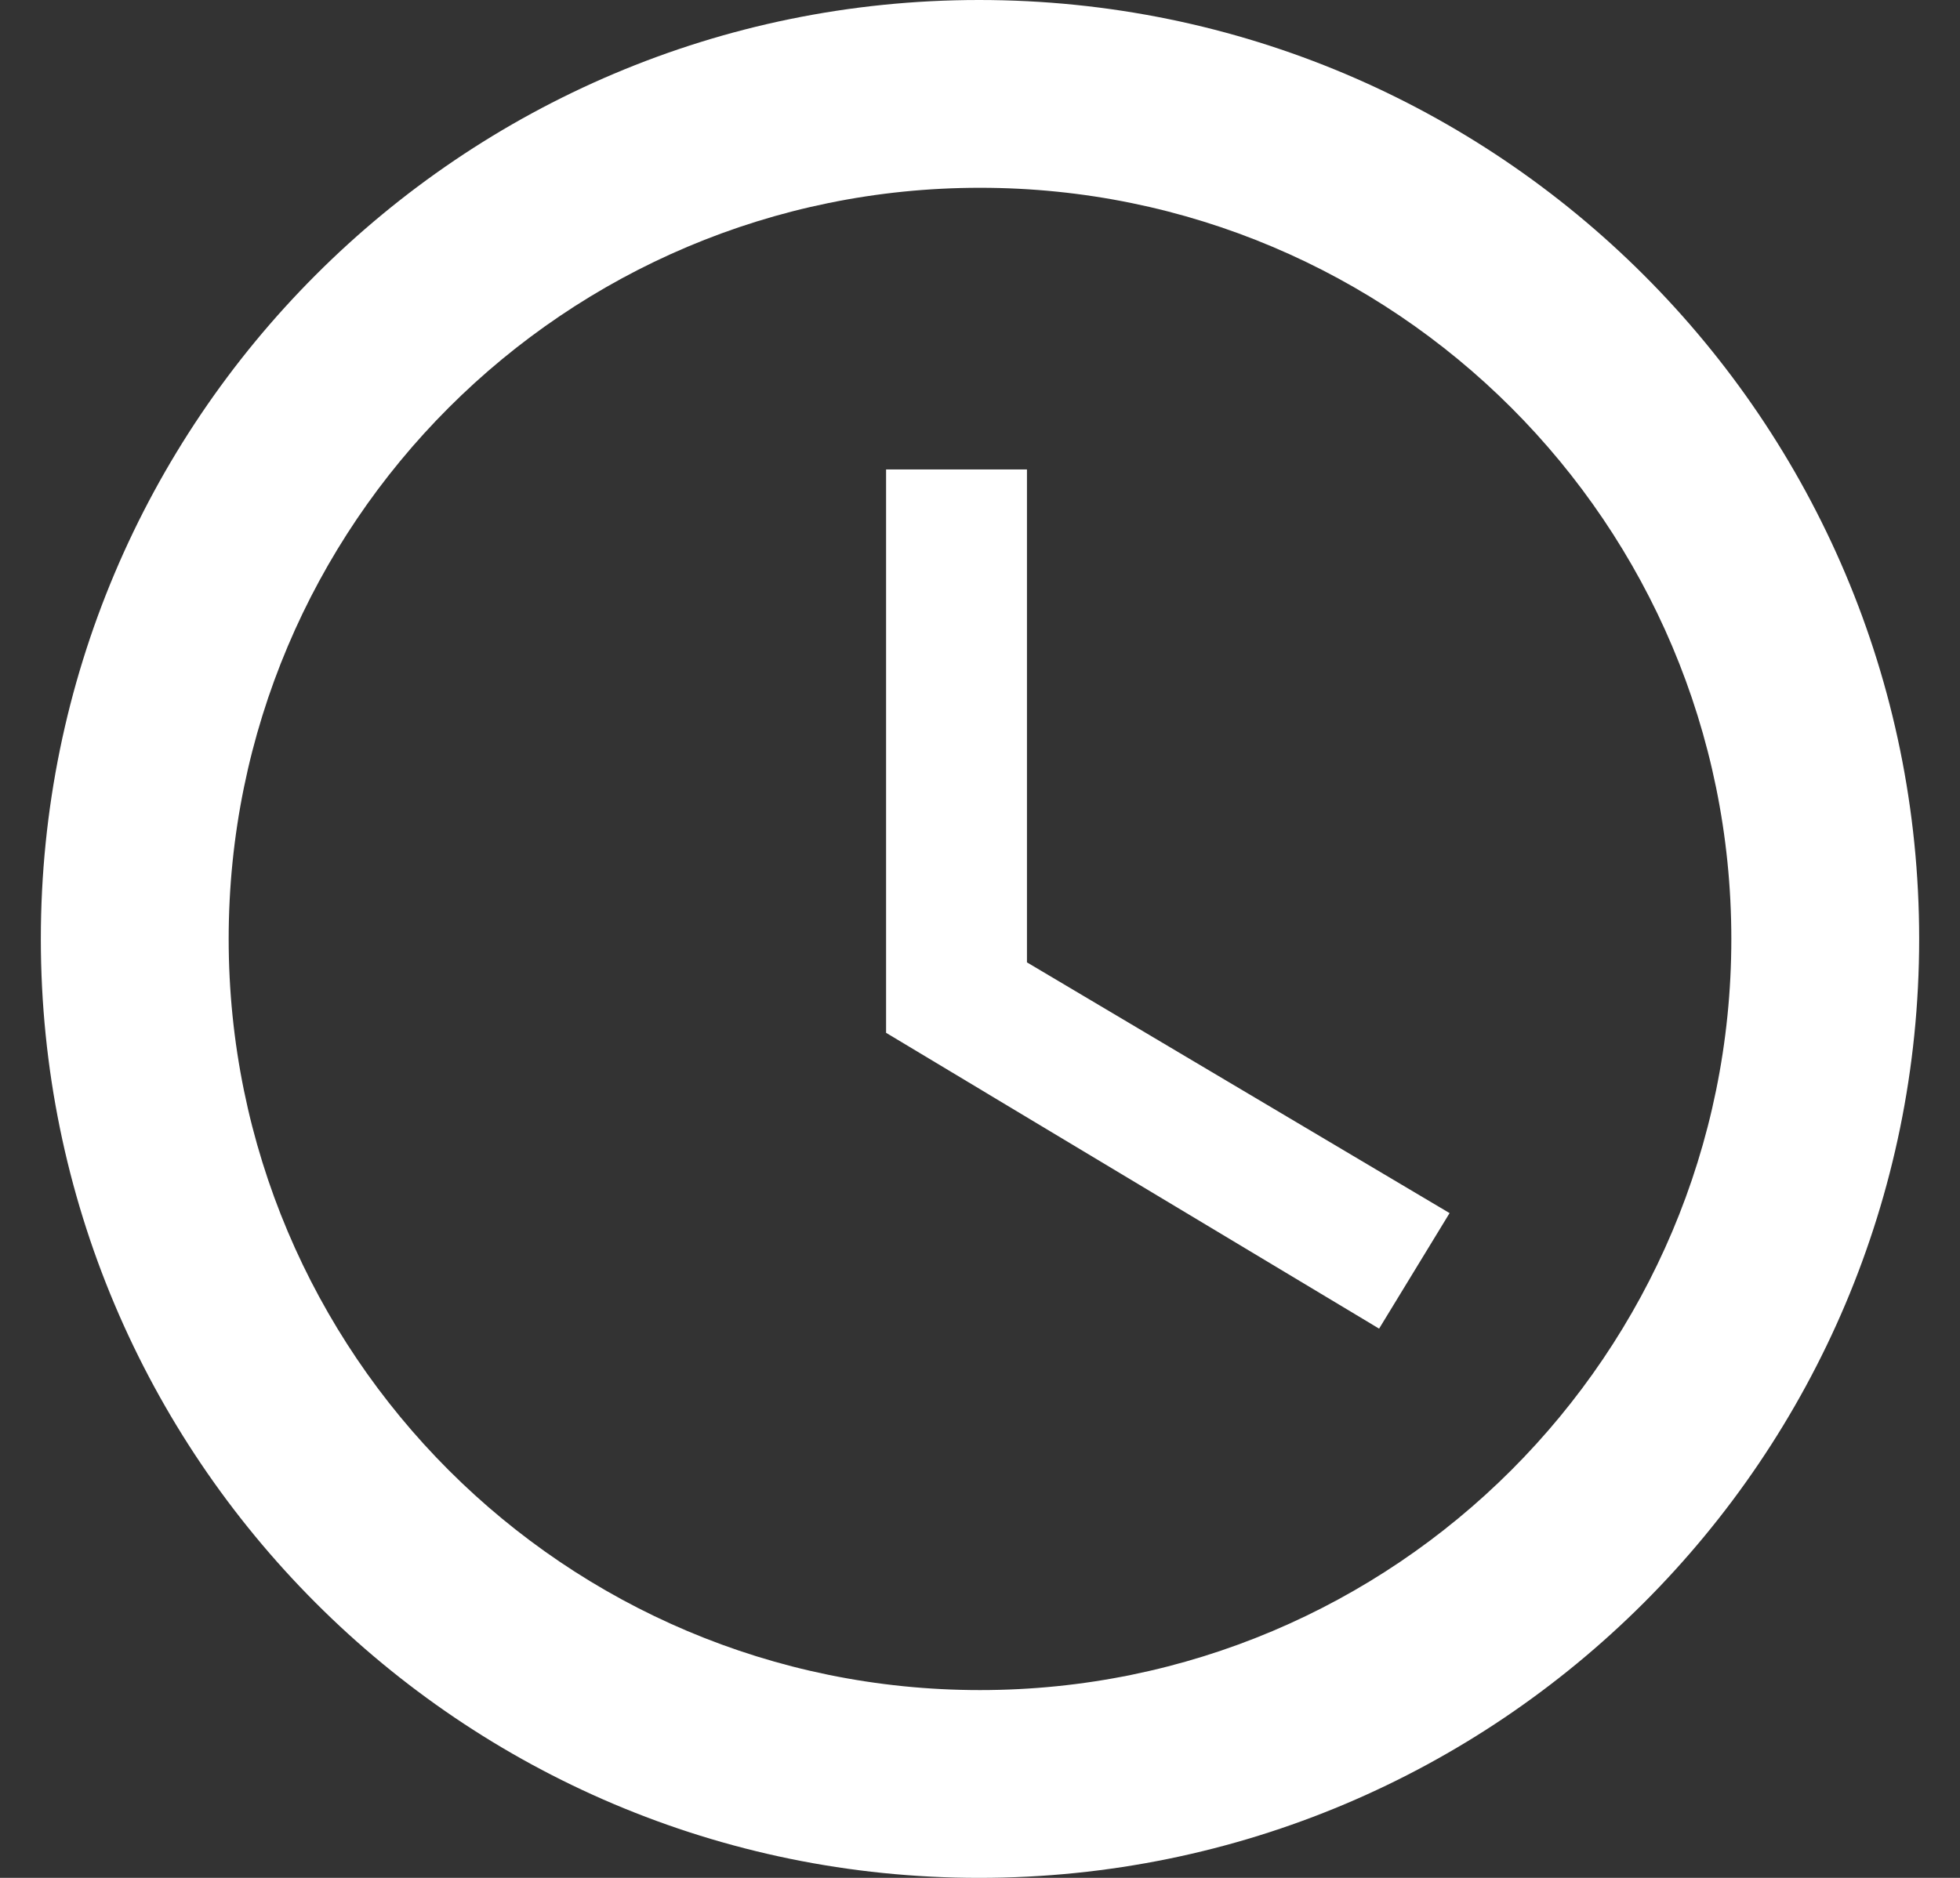 <svg width="24" height="23" viewBox="0 0 24 23" fill="none" xmlns="http://www.w3.org/2000/svg">
<rect x="0" y="0" width="24" height="23" fill="#333333" stroke="none"/>
<path d="M11.989 0C5.641 0 0.5 5.152 0.5 11.5C0.5 17.848 5.641 23 11.989 23C18.348 23 23.5 17.848 23.5 11.5C23.5 5.152 18.348 0 11.989 0ZM12 20.7C6.917 20.7 2.8 16.583 2.8 11.5C2.8 6.417 6.917 2.3 12 2.3C17.083 2.3 21.2 6.417 21.2 11.5C21.2 16.583 17.083 20.7 12 20.7ZM12.575 5.75H10.85V12.65L16.887 16.273L17.75 14.858L12.575 11.787V5.75Z" fill="white"/>
</svg>
